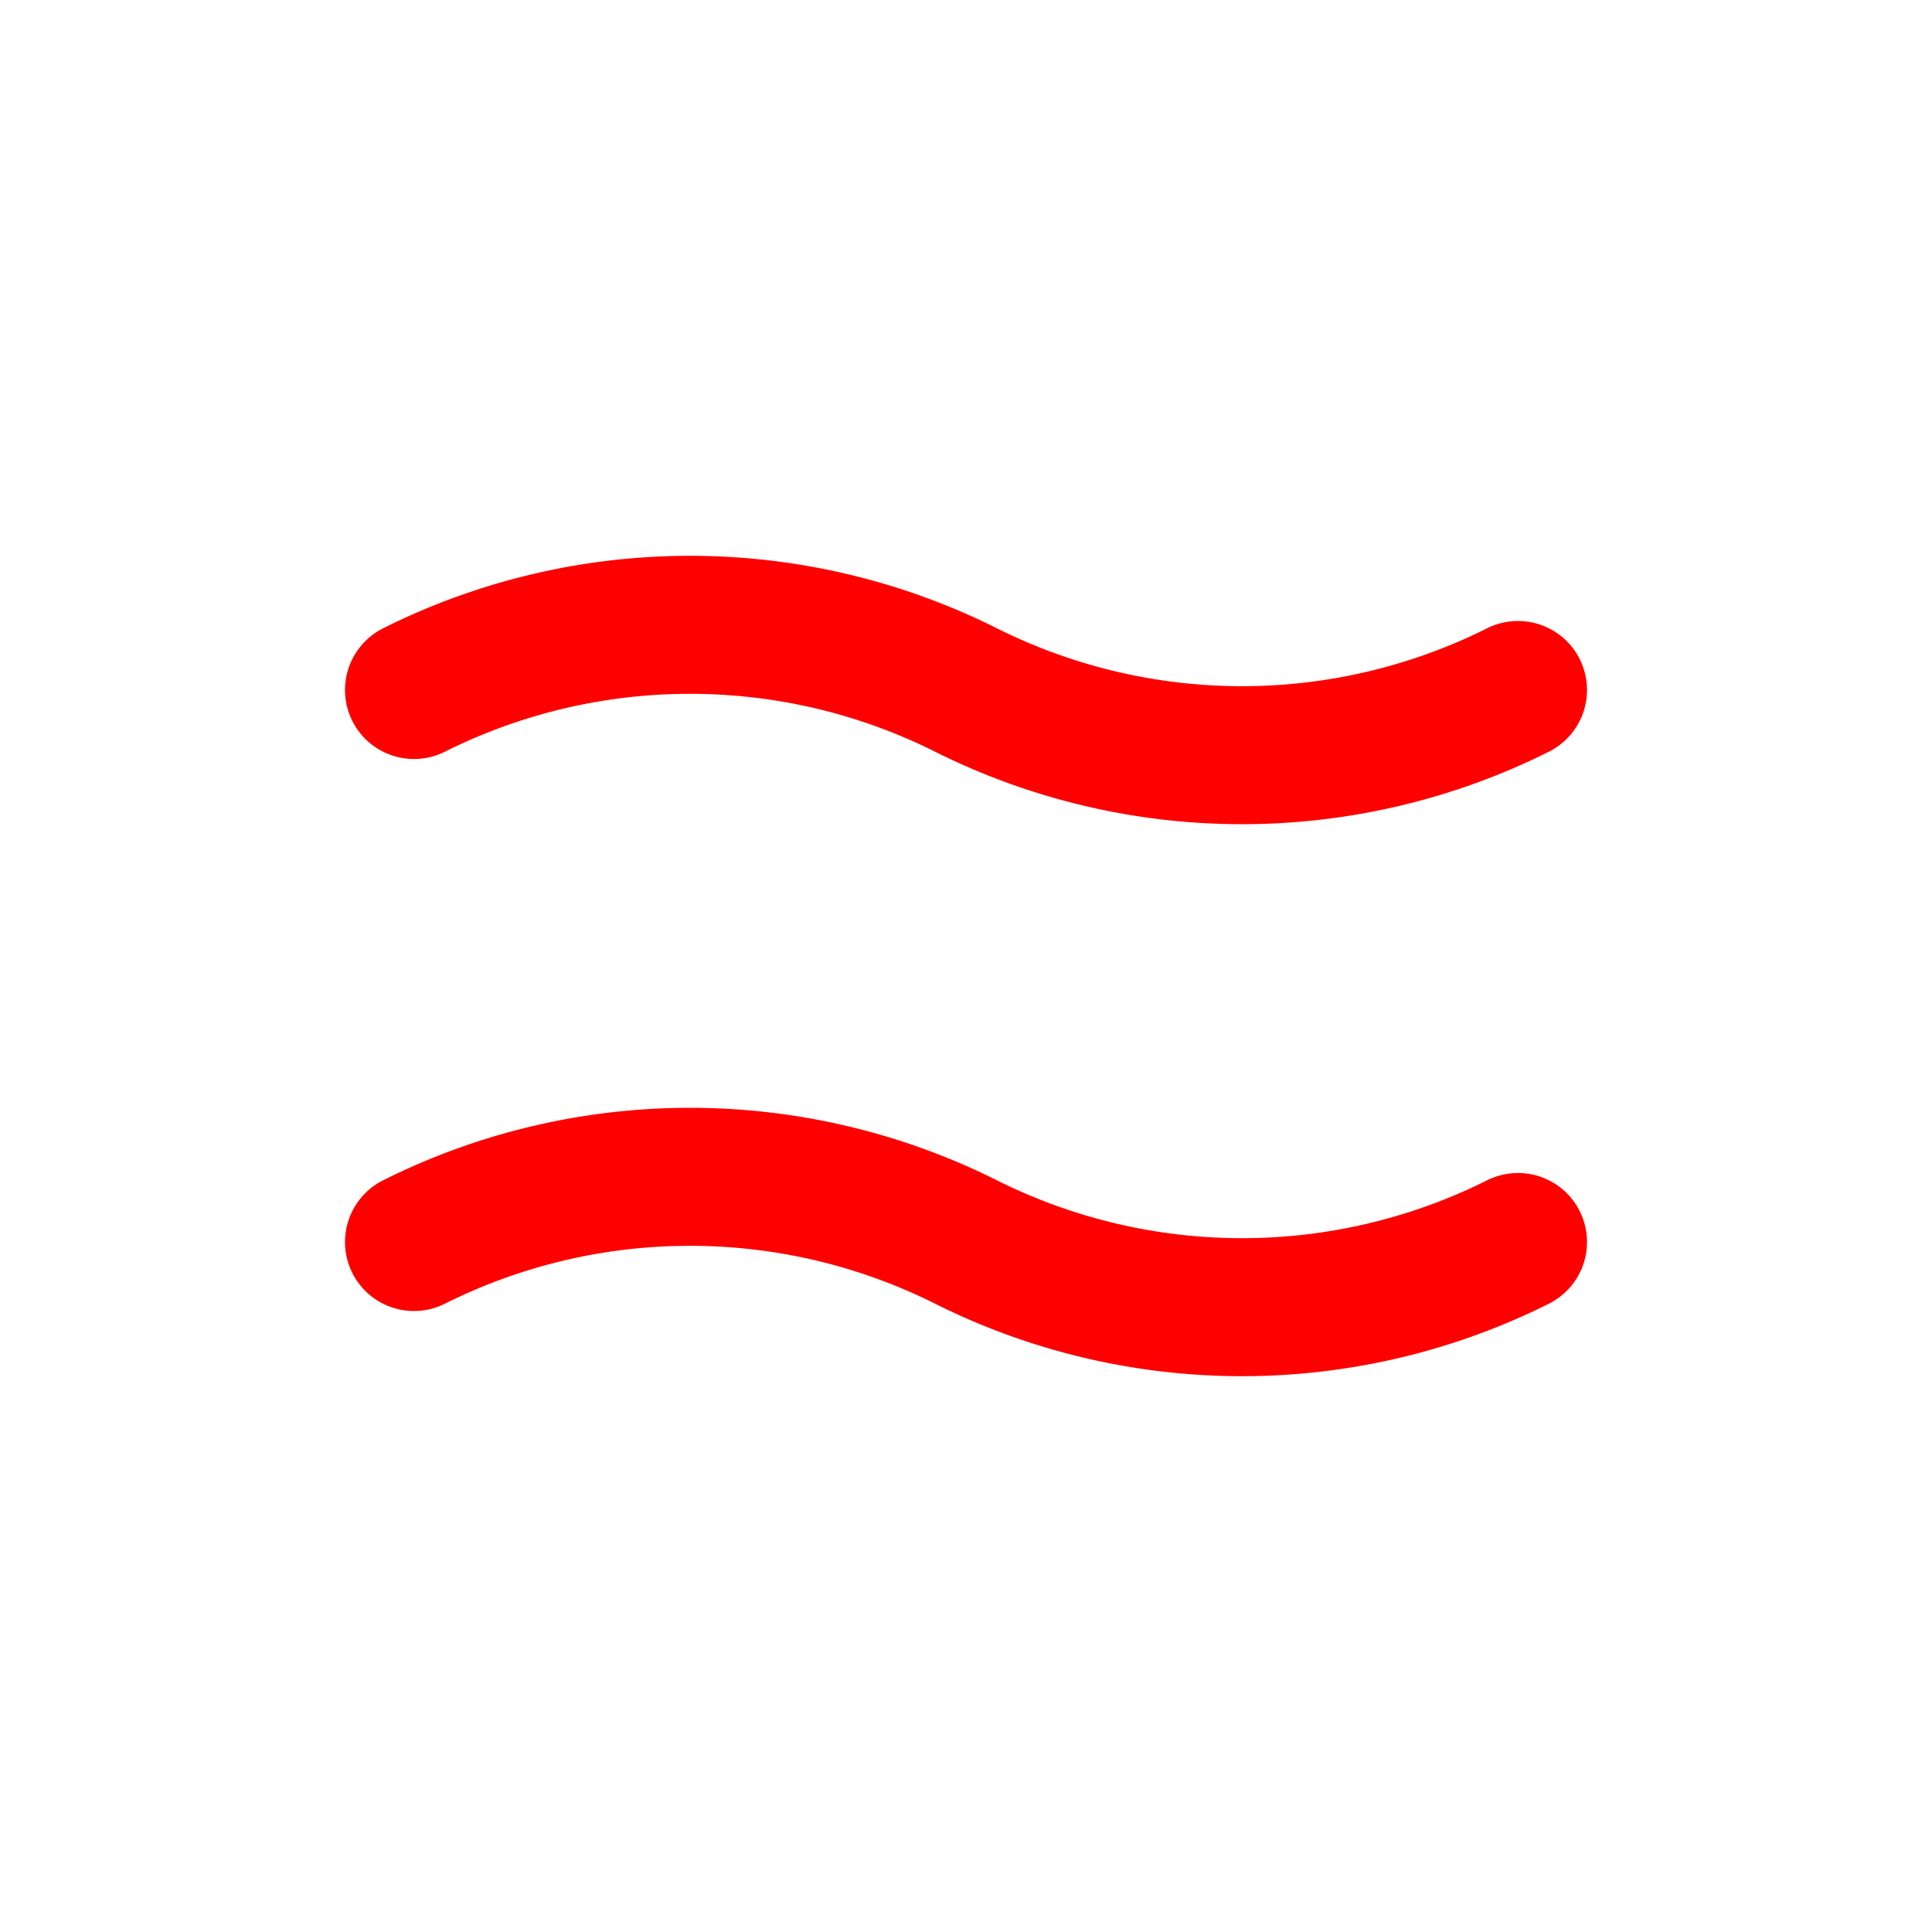 <svg xmlns="http://www.w3.org/2000/svg" width="16" height="16" fill="none" viewBox="0 0 14 14"><path stroke="red" stroke-linecap="round" d="M3 5a4.47 4.47 0 0 1 4 0 4.47 4.47 0 0 0 4 0M3 9a4.47 4.47 0 0 1 4 0 4.47 4.47 0 0 0 4 0"/></svg>